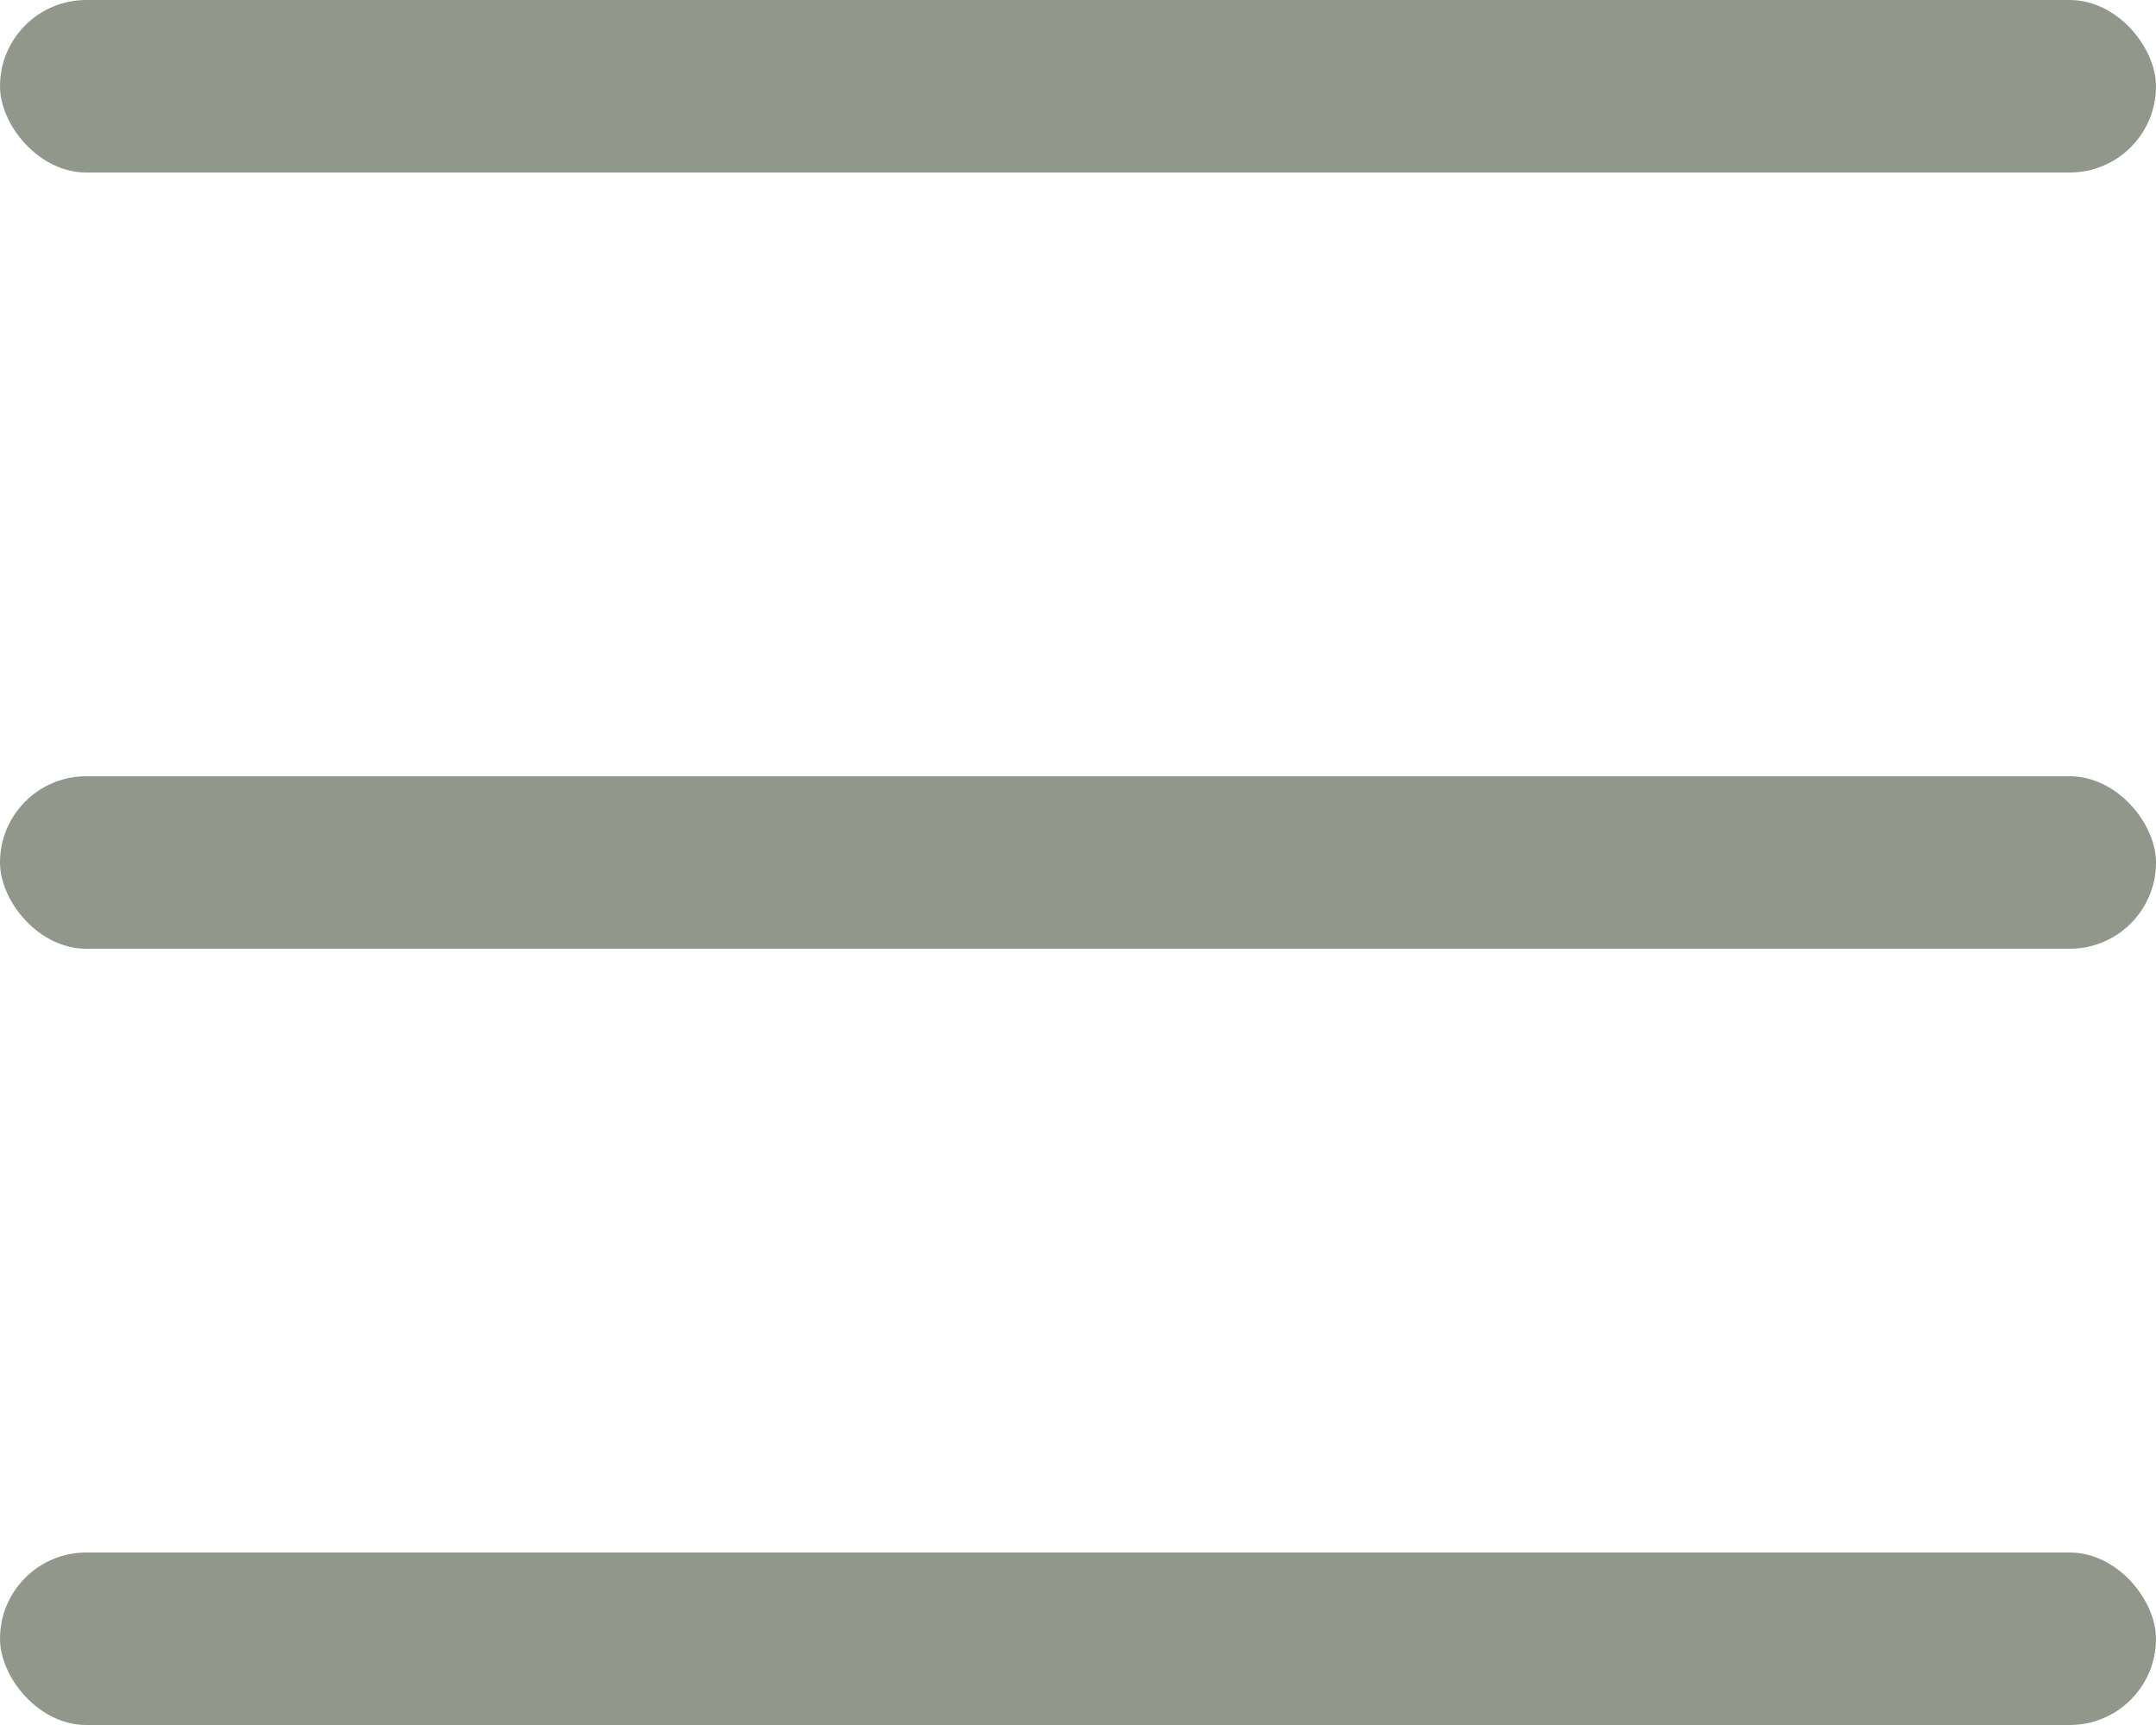 <?xml version="1.0" encoding="UTF-8"?> <svg xmlns="http://www.w3.org/2000/svg" width="25" height="20" viewBox="0 0 25 20" fill="none"> <rect width="25" height="2" rx="1" fill="#92978B"></rect> <rect y="9" width="25" height="2" rx="1" fill="#92978B"></rect> <rect y="18" width="25" height="2" rx="1" fill="#92978B"></rect> </svg> 
